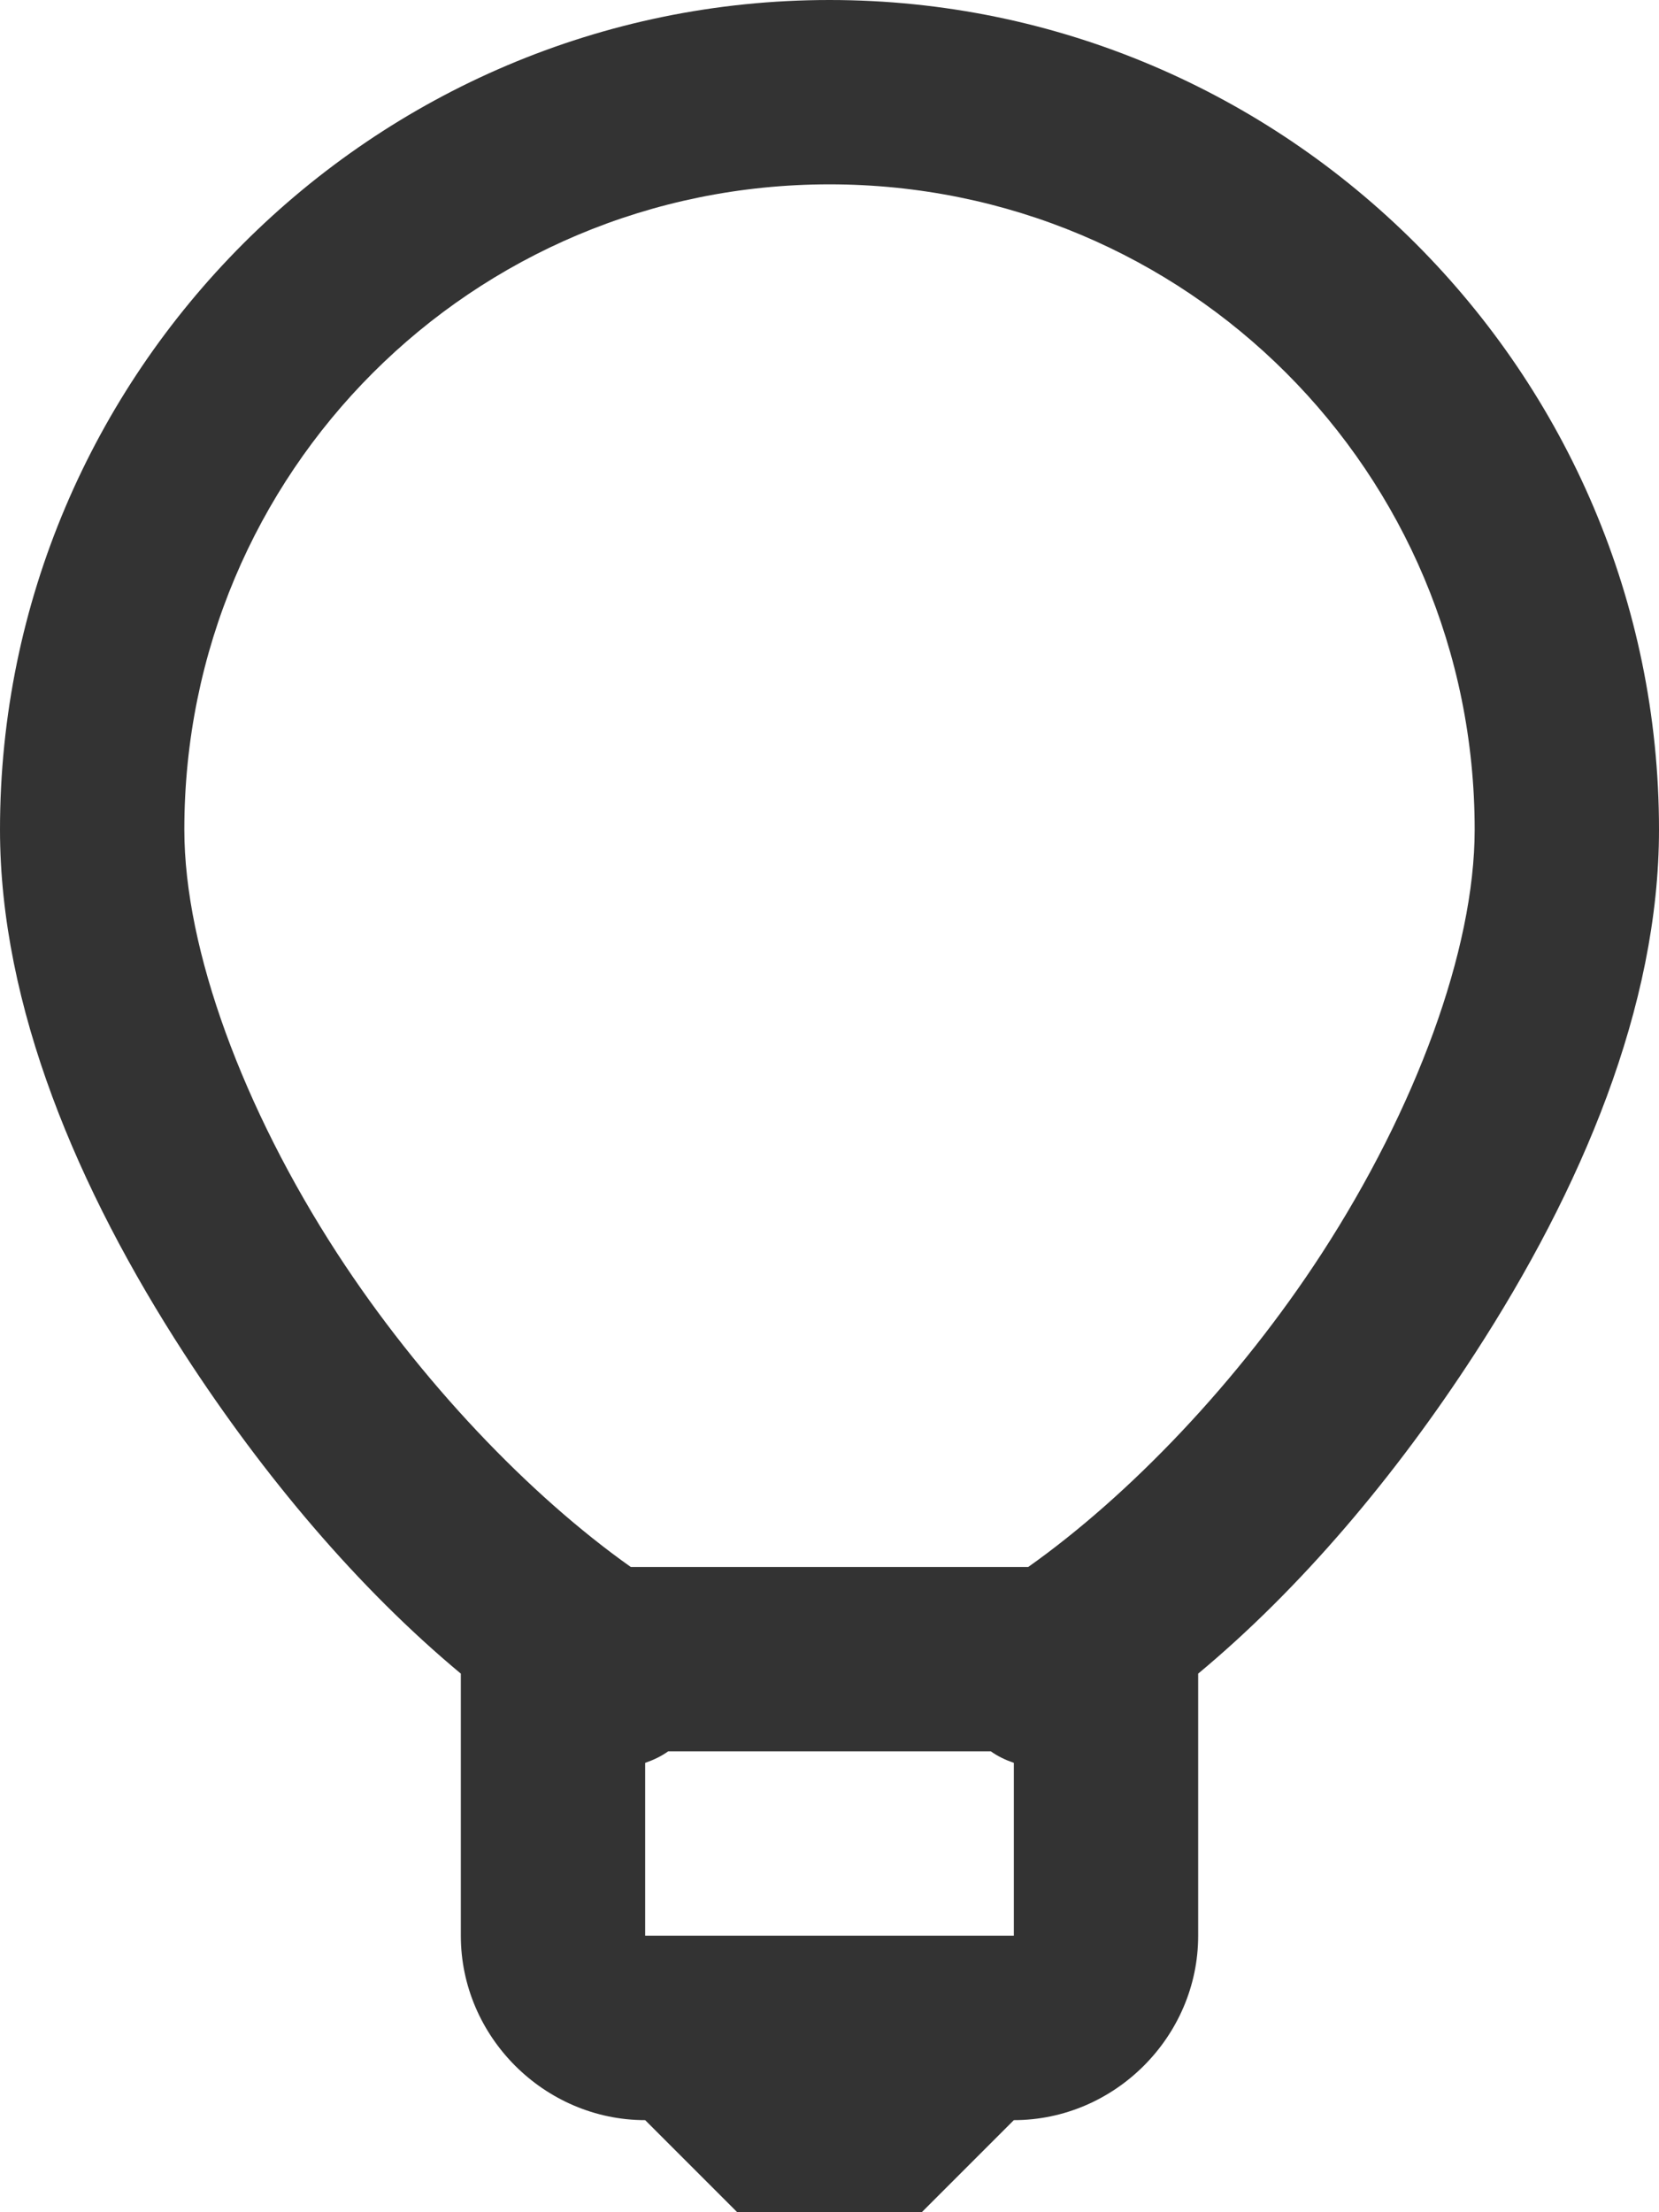 <svg viewBox="0 0 18 24" xmlns="http://www.w3.org/2000/svg">
 <title>Lightbulb image</title>
 <style>path{fill:#333}@media(prefers-color-scheme:dark){path{fill: #ccc}}</style>
 <path d="m9 0c-4.957 0-9 4.043-9 9 0 1.918 0.844 3.906 2 5.688 0.859 1.324 1.887 2.543 3 3.469v2.844c0 1.094 0.906 2 2 2l1 1h2l1-1c1.094 0 2-0.906 2-2v-2.844c1.113-0.926 2.141-2.144 3-3.469 1.156-1.781 2-3.769 2-5.688 0-4.957-4.043-9-9-9zm0 2c3.879 0 7 3.121 7 7 0 1.309-0.645 3.035-1.656 4.594-0.902 1.391-2.09 2.629-3.188 3.406h-4.312c-1.098-0.777-2.285-2.016-3.188-3.406-1.012-1.559-1.656-3.285-1.656-4.594 0-3.879 3.121-7 7-7zm-1.75 17h3.5c0.078 0.055 0.16 0.094 0.25 0.125v1.875h-4v-1.875c0.09-0.031 0.172-0.07 0.25-0.125z"/>
</svg>
